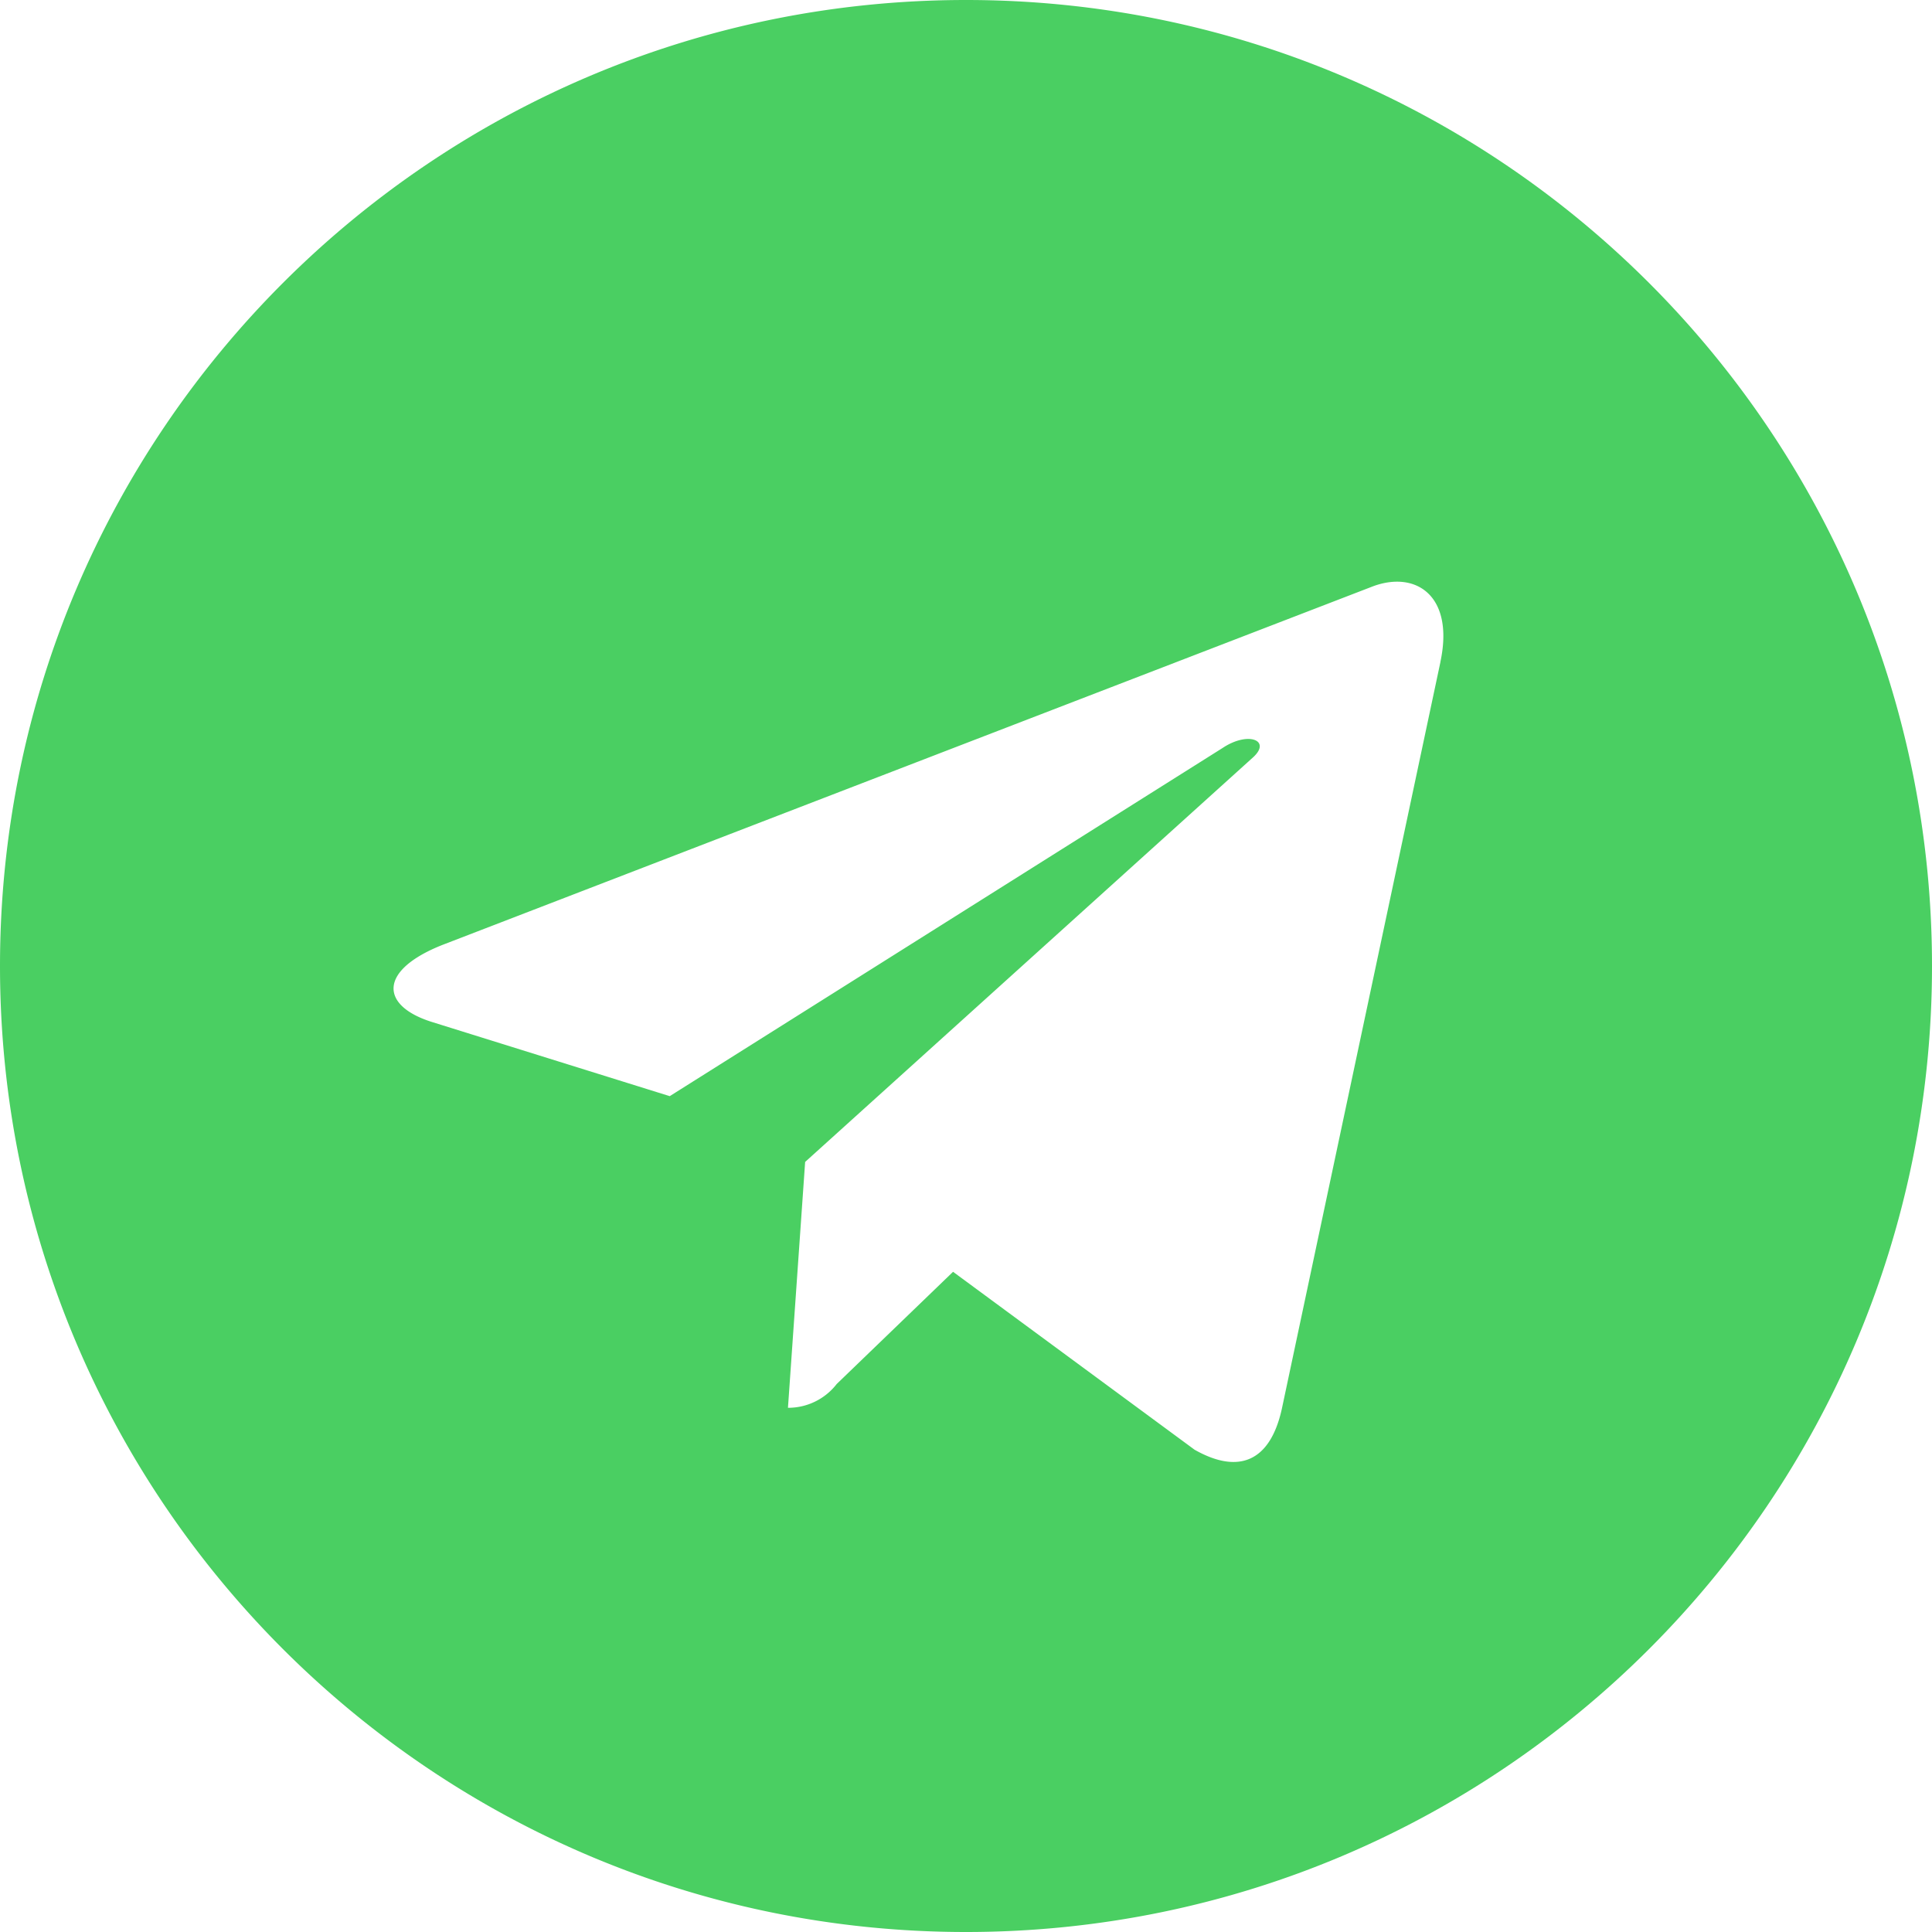 <svg xmlns="http://www.w3.org/2000/svg" width="46" height="46" fill="none"><g clip-path="url(#a)"><path fill="#4ACF62" d="M23 0C10.298 0 0 10.298 0 23s10.298 23 23 23 23-10.298 23-23S35.702 0 23 0m11.297 15.757L30.52 33.544c-.278 1.26-1.03 1.567-2.078.973l-5.75-4.236-2.771 2.672a1.46 1.46 0 0 1-1.15.566h-.01l.409-5.854 10.656-9.625c.46-.409-.103-.64-.715-.232l-13.165 8.291-5.674-1.77c-1.226-.39-1.26-1.227.26-1.83L32.7 13.956c1.031-.375 1.928.246 1.595 1.804z"/></g><defs><clipPath id="a"><path fill="#fff" d="M0 0h46v46H0z"/></clipPath></defs></svg>
